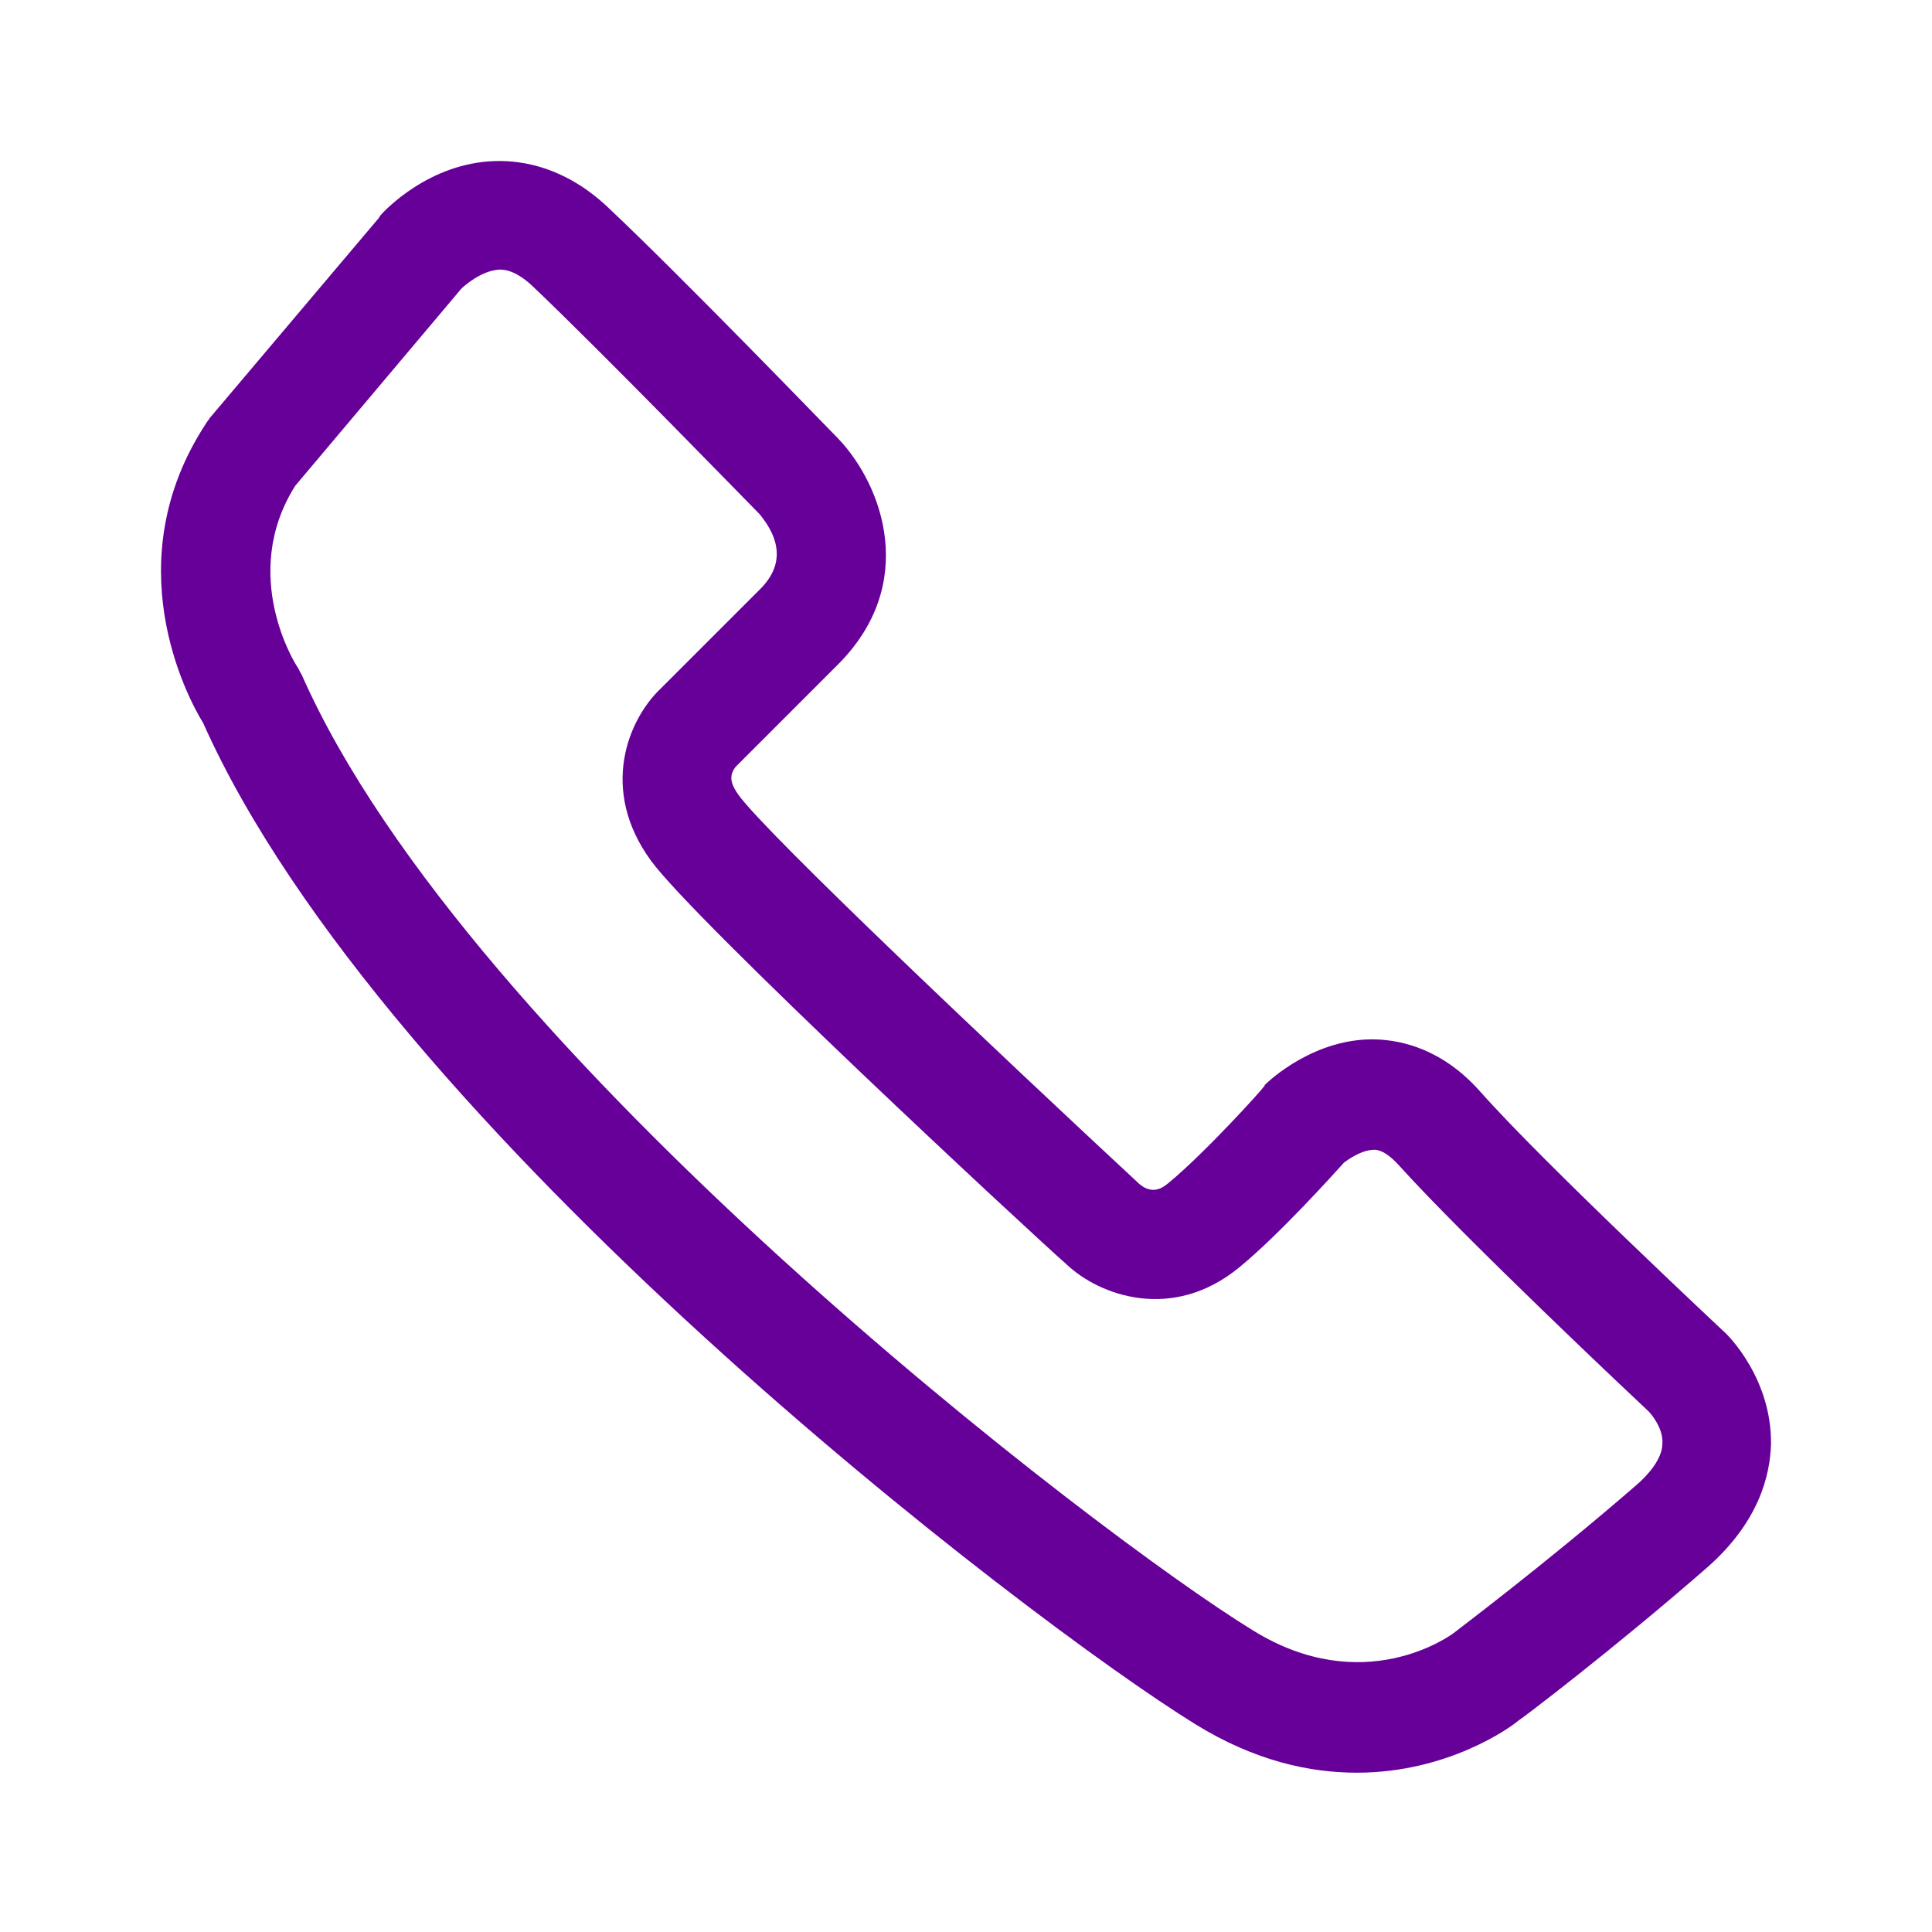 <svg width="24" height="24" viewBox="0 0 24 24" fill="none" xmlns="http://www.w3.org/2000/svg">
<path fill-rule="evenodd" clip-rule="evenodd" d="M16.856 22.021C16.267 22.021 15.587 21.874 14.851 21.42C12.777 20.14 4.778 14.033 2.523 8.98C2.32 8.652 1.436 6.975 2.557 5.264C2.569 5.241 2.591 5.219 2.603 5.196L4.71 2.703C4.71 2.692 4.721 2.692 4.721 2.681C4.778 2.613 5.333 2.024 6.149 2.001C6.5 1.99 7.021 2.08 7.543 2.567C8.472 3.44 10.33 5.366 10.409 5.445C10.964 6.023 11.418 7.258 10.398 8.266L9.151 9.513C9.14 9.524 9.14 9.524 9.14 9.524C9.038 9.649 9.095 9.762 9.174 9.875C9.525 10.362 12.415 13.093 14.159 14.713C14.329 14.849 14.454 14.747 14.522 14.69C14.975 14.316 15.689 13.524 15.689 13.512C15.7 13.501 15.711 13.489 15.711 13.478C15.768 13.421 16.335 12.889 17.094 12.912C17.422 12.923 17.921 13.036 18.385 13.557C19.167 14.441 21.388 16.515 21.41 16.537C21.479 16.594 22.011 17.138 22 17.942C21.988 18.327 21.852 18.905 21.207 19.472C20.051 20.48 18.918 21.341 18.861 21.375C18.771 21.454 17.989 22.021 16.856 22.021ZM3.668 6.034C2.965 7.145 3.679 8.266 3.69 8.278C3.713 8.312 3.724 8.346 3.747 8.38C5.82 13.082 13.638 19.075 15.564 20.253C16.935 21.103 18.012 20.321 18.057 20.287C18.068 20.276 19.201 19.426 20.323 18.452C20.47 18.327 20.651 18.123 20.651 17.931C20.663 17.738 20.504 17.557 20.481 17.534C20.323 17.387 18.193 15.382 17.377 14.475C17.264 14.351 17.162 14.283 17.071 14.283C16.913 14.283 16.743 14.407 16.697 14.441C16.573 14.577 15.893 15.336 15.394 15.744C14.567 16.424 13.661 16.095 13.253 15.71C12.777 15.291 8.63 11.439 8.086 10.691C7.441 9.807 7.803 8.935 8.211 8.55L9.446 7.315C9.82 6.941 9.593 6.578 9.435 6.386C9.31 6.261 7.497 4.392 6.614 3.553C6.398 3.349 6.251 3.349 6.206 3.349C5.979 3.36 5.764 3.553 5.73 3.587L3.668 6.034Z" fill="#660099"/>
</svg>

